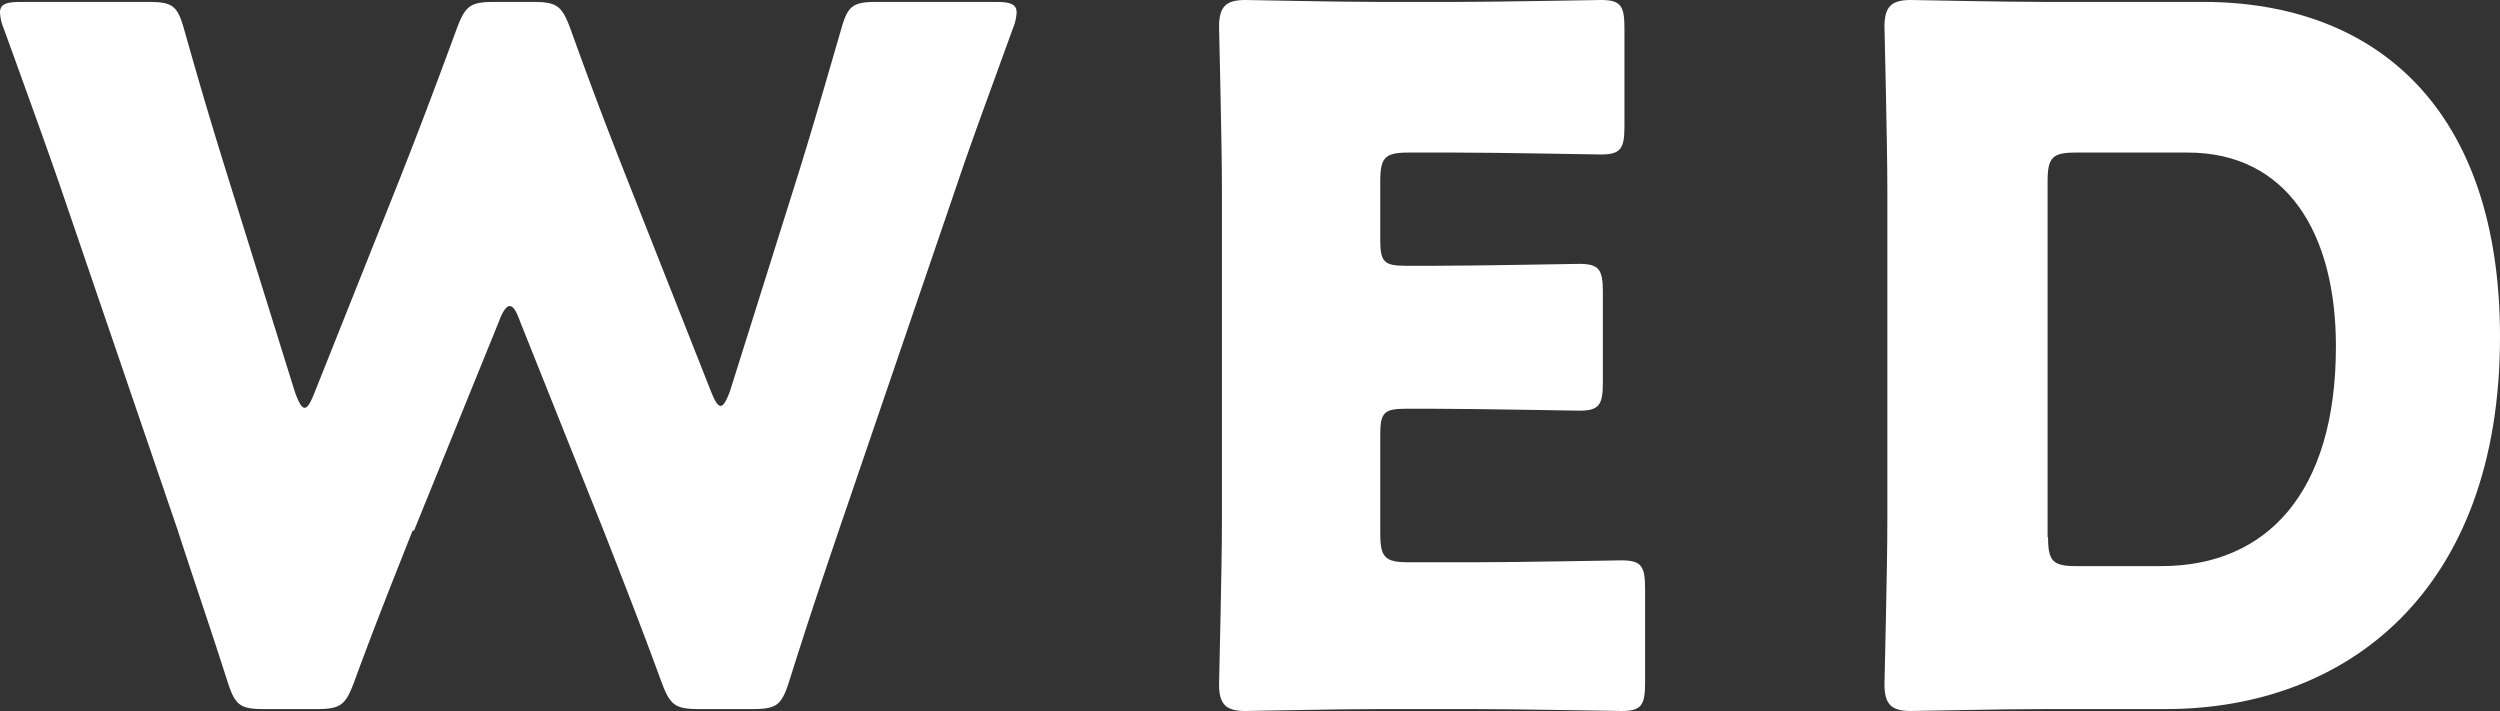 <svg xmlns="http://www.w3.org/2000/svg" width="52.11" height="14.82" viewBox="0 0 52.11 14.82">
  <rect x="0" y="0" width="52.11" height="14.82" fill="#333333" stroke="none"/>
  <g id="グループ_4" data-name="グループ 4" transform="translate(-29.06 -12.8)">
    <path id="パス_13" data-name="パス 13" d="M37.66,23.86c-.41,1.04-.75,1.88-1.22,3.16-.18.48-.28.56-.79.56H34.57c-.51,0-.61-.08-.77-.58-.41-1.28-.69-2.08-1.04-3.16l-2.46-7.2c-.32-.92-.61-1.72-1.16-3.24a.983.983,0,0,1-.08-.34c0-.18.14-.22.45-.22h2.64c.51,0,.61.08.75.58.39,1.38.61,2.1.87,2.94l1.44,4.62c.08.22.14.32.2.32s.12-.1.2-.3l1.77-4.44c.37-.94.67-1.72,1.2-3.16.18-.48.28-.56.79-.56h.79c.51,0,.61.08.79.56.51,1.42.83,2.24,1.2,3.18l1.73,4.38c.08.2.14.3.2.3s.12-.1.2-.32l1.44-4.58c.26-.84.47-1.56.87-2.94.14-.5.24-.58.75-.58H49.8c.31,0,.45.04.45.22a.983.983,0,0,1-.08.34c-.55,1.52-.85,2.32-1.16,3.24l-2.46,7.2c-.36,1.06-.65,1.92-1.04,3.16-.16.5-.26.58-.77.58h-1.1c-.51,0-.61-.08-.79-.56-.47-1.28-.81-2.14-1.2-3.14L39.9,19.5c-.08-.22-.14-.32-.22-.32-.06,0-.14.1-.22.32l-1.77,4.36Z" fill="#fff"/>
    <path id="パス_14" data-name="パス 14" d="M59.81,24.52c.93,0,2.92-.04,3.05-.04.41,0,.49.12.49.58v1.98c0,.46-.08.58-.49.58-.14,0-2.13-.04-3.05-.04H57.8c-.91,0-2.64.04-2.78.04-.41,0-.55-.14-.55-.56,0-.14.06-2.36.06-3.42V16.78c0-1.06-.06-3.28-.06-3.42,0-.42.14-.56.55-.56.14,0,1.87.04,2.78.04h1.58c.93,0,2.92-.04,3.05-.04.41,0,.49.12.49.58v2.06c0,.46-.08.58-.49.58-.14,0-2.13-.04-3.05-.04h-.96c-.49,0-.59.1-.59.6V17.8c0,.46.08.54.53.54h.57c.93,0,2.92-.04,3.05-.04.41,0,.49.12.49.58v1.9c0,.46-.08.58-.49.58-.14,0-2.13-.04-3.05-.04h-.57c-.45,0-.53.08-.53.54v2.06c0,.5.1.6.59.6h1.4Z" fill="#fff"/>
    <path id="パス_15" data-name="パス 15" d="M71.67,27.58c-.91,0-2.64.04-2.78.04-.41,0-.55-.14-.55-.56,0-.14.06-2.36.06-3.42V16.78c0-1.06-.06-3.28-.06-3.42,0-.42.14-.56.55-.56.14,0,1.87.04,2.78.04h3.31c3.62,0,6.19,2.24,6.19,6.98,0,5.32-3.21,7.76-6.97,7.76H71.68ZM71.75,24c0,.5.1.6.59.6h1.77c2.19,0,3.64-1.52,3.64-4.58,0-2.36-1.02-4.04-3.09-4.04H72.33c-.49,0-.59.1-.59.6V24Z" fill="#fff"/>
  </g>
</svg>
